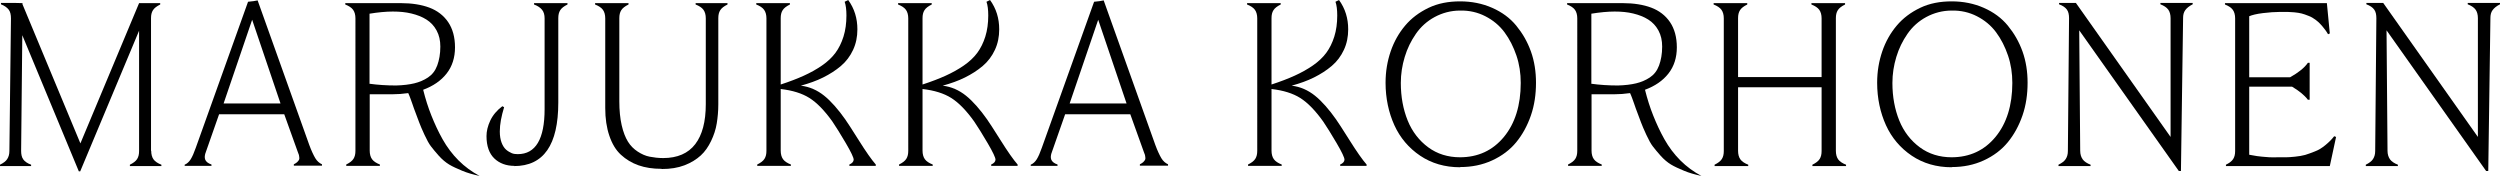 <?xml version="1.0" encoding="UTF-8"?><svg id="uuid-0d44547d-24a5-476b-9709-58444229cfd2" xmlns="http://www.w3.org/2000/svg" viewBox="0 0 127.8 8.99"><g id="uuid-b9c9a670-10f9-4d63-8931-08ca3004fb5b"><path d="M7.73,7.71c0,.18.04.33.12.44s.22.2.4.27v.07h-1.61v-.07c.18-.09.3-.18.37-.29s.1-.24.1-.41V1.57l-3.01,7.19h-.07L1.14,1.8v-.02l-.06,5.93c0,.18.03.33.11.44s.21.2.4.27v.07H0v-.07c.18-.09.3-.18.37-.29s.11-.24.11-.41l.08-6.78c0-.18-.03-.33-.11-.44S.23.29.05.22v-.07h.72s.38.01.38.01v.06l2.96,7.11L7.11.16h1.08v.07c-.18.09-.3.18-.37.29s-.1.24-.1.41v6.78Z"/><path d="M9.44,8.48v-.06c.12-.05.23-.15.31-.28s.17-.33.26-.59L12.68.09c.21-.02.37-.04.49-.07l2.64,7.39c.11.3.22.53.31.68s.21.25.34.31v.07h-1.44v-.07c.07-.04.13-.07.17-.11s.07-.08.09-.11.03-.08.02-.13-.01-.1-.02-.13-.03-.09-.06-.16l-.69-1.92h-3.33l-.67,1.91c-.07.17-.08.31-.04.41s.14.19.32.25v.07h-1.37ZM11.42,5.29h2.92l-1.45-4.28-1.46,4.28Z"/><path d="M21.63,4.58c.12.48.26.92.42,1.32s.34.8.57,1.21.5.77.82,1.09.68.58,1.07.79h-.01c-.32-.07-.61-.15-.87-.26s-.49-.21-.67-.32-.36-.26-.53-.45-.3-.35-.4-.48-.21-.33-.33-.59-.21-.47-.27-.63-.15-.39-.27-.72c-.04-.11-.07-.2-.09-.26s-.05-.15-.09-.25-.07-.19-.11-.27c-.28.04-.55.06-.82.06h-1.15v2.88c0,.18.04.33.12.44s.22.2.4.27v.07h-1.72v-.07c.18-.09.3-.18.37-.29s.1-.24.1-.41V.94c0-.18-.04-.33-.12-.44s-.22-.2-.4-.27v-.07h2.84c.57,0,1.06.08,1.46.23s.73.4.96.74.35.77.35,1.29-.14.97-.43,1.34-.69.64-1.2.83ZM18.88,4.28c.43.06.89.09,1.37.09.37-.01.68-.05.93-.11s.49-.16.7-.3.37-.34.47-.61.16-.59.16-.97c0-.31-.06-.58-.19-.82s-.3-.42-.52-.56-.48-.24-.77-.31-.6-.1-.95-.1-.76.04-1.19.11v3.57Z"/><path d="M26.3,8.48c-.42,0-.77-.13-1.03-.38s-.4-.63-.4-1.14c0-.25.06-.51.19-.79s.34-.53.62-.74l.09.05c-.14.46-.22.87-.22,1.24,0,.22.03.41.09.57s.14.28.23.36.2.14.29.18.2.05.31.05c.91,0,1.37-.77,1.37-2.3V.94c0-.18-.04-.33-.13-.44s-.22-.2-.41-.27v-.07h1.71v.07c-.18.09-.3.18-.37.29s-.1.24-.1.41v4.31c0,2.17-.75,3.25-2.26,3.25Z"/><path d="M33.81,8.63c-.44,0-.83-.06-1.17-.18s-.64-.3-.9-.54-.45-.56-.59-.97-.21-.88-.21-1.42V.94c0-.18-.04-.33-.12-.44s-.22-.2-.4-.27v-.07h1.71v.07c-.18.09-.3.18-.37.29s-.1.24-.1.41v4.25c0,.46.04.87.12,1.22s.19.63.32.84.3.38.5.51.4.22.61.26.44.07.69.07c.73,0,1.28-.24,1.64-.71s.54-1.15.54-2.04V.94c0-.18-.04-.33-.12-.44s-.22-.2-.4-.27v-.07h1.63v.07c-.18.09-.3.18-.37.29s-.1.24-.1.41v4.4c0,.35-.03.67-.08.98s-.15.61-.29.9-.31.54-.53.74-.49.37-.83.5-.72.19-1.16.19Z"/><path d="M43.22,6.12c.08.11.31.46.68,1.05s.66,1,.87,1.24v.07h-1.35v-.07c.14-.06.22-.15.22-.25,0-.1-.13-.38-.4-.84s-.5-.83-.69-1.11c-.4-.56-.79-.96-1.17-1.2s-.87-.39-1.47-.46v3.15c0,.18.04.33.12.44s.22.2.4.27v.07h-1.72v-.07c.18-.09.3-.18.37-.29s.1-.24.1-.41V.94c0-.18-.04-.33-.12-.44s-.22-.2-.4-.27v-.07h1.72v.07c-.18.09-.3.18-.37.29s-.1.24-.1.41v3.39c.46-.15.85-.3,1.18-.45s.64-.32.93-.52.52-.42.69-.65.31-.51.41-.83.15-.68.15-1.08c0-.29-.03-.53-.09-.7l.18-.09c.32.44.47.94.47,1.5,0,.38-.07.73-.22,1.05s-.35.59-.62.82-.57.42-.91.59-.71.3-1.14.42c.44.05.84.23,1.19.51s.72.7,1.1,1.24Z"/><path d="M50.47,6.12c.08.11.31.46.68,1.05s.66,1,.87,1.24v.07h-1.35v-.07c.14-.06.22-.15.22-.25,0-.1-.13-.38-.4-.84s-.5-.83-.69-1.11c-.4-.56-.79-.96-1.17-1.2s-.87-.39-1.47-.46v3.15c0,.18.04.33.12.44s.22.2.4.27v.07h-1.72v-.07c.18-.09.3-.18.37-.29s.1-.24.1-.41V.94c0-.18-.04-.33-.12-.44s-.22-.2-.4-.27v-.07h1.72v.07c-.18.09-.3.18-.37.29s-.1.24-.1.41v3.39c.46-.15.85-.3,1.18-.45s.64-.32.93-.52.52-.42.69-.65.31-.51.41-.83.15-.68.15-1.08c0-.29-.03-.53-.09-.7l.18-.09c.32.44.47.94.47,1.5,0,.38-.07.73-.22,1.05s-.35.59-.62.82-.57.42-.91.59-.71.3-1.14.42c.44.05.84.23,1.19.51s.72.7,1.1,1.24Z"/><path d="M52.69,8.48v-.06c.12-.05.23-.15.31-.28s.17-.33.26-.59L55.93.09c.21-.02.37-.04.49-.07l2.64,7.39c.11.3.22.53.31.68s.21.25.34.31v.07h-1.44v-.07c.07-.04.13-.07.17-.11s.07-.08.09-.11.03-.08.02-.13-.01-.1-.02-.13-.03-.09-.06-.16l-.69-1.92h-3.33l-.67,1.91c-.07.17-.08.31-.04.41s.14.19.32.25v.07h-1.37ZM54.67,5.29h2.92l-1.45-4.28-1.46,4.28Z"/><path d="M68.31,6.12c.08.11.31.46.68,1.05s.66,1,.87,1.24v.07h-1.35v-.07c.14-.06.22-.15.22-.25,0-.1-.13-.38-.4-.84s-.5-.83-.69-1.11c-.4-.56-.79-.96-1.17-1.2s-.87-.39-1.47-.46v3.15c0,.18.04.33.12.44s.22.2.4.27v.07h-1.72v-.07c.18-.09.3-.18.37-.29s.1-.24.1-.41V.94c0-.18-.04-.33-.12-.44s-.22-.2-.4-.27v-.07h1.72v.07c-.18.09-.3.18-.37.29s-.1.24-.1.41v3.39c.46-.15.85-.3,1.18-.45s.64-.32.93-.52.52-.42.69-.65.31-.51.41-.83.15-.68.15-1.08c0-.29-.03-.53-.09-.7l.18-.09c.32.44.47.94.47,1.5,0,.38-.07.73-.22,1.05s-.35.59-.62.82-.57.42-.91.59-.71.3-1.14.42c.44.05.84.23,1.19.51s.72.7,1.1,1.24Z"/><path d="M74.64,8.55c-.78,0-1.46-.2-2.04-.59s-1.03-.92-1.32-1.56-.45-1.37-.45-2.17c0-.57.09-1.1.26-1.6s.42-.94.74-1.32.72-.68,1.2-.91,1.02-.33,1.61-.33,1.14.11,1.64.33.91.52,1.23.91.57.82.75,1.32.26,1.04.26,1.6c0,.59-.08,1.15-.26,1.67s-.43.98-.75,1.37-.73.7-1.23.93-1.04.34-1.64.34ZM74.63,8.04c.93,0,1.68-.35,2.25-1.04s.86-1.62.86-2.76c0-.49-.07-.96-.22-1.4s-.35-.84-.61-1.19-.59-.62-.98-.82-.82-.3-1.29-.29c-.47,0-.91.12-1.3.33s-.71.5-.96.86-.44.75-.57,1.18-.2.87-.2,1.33c0,.71.12,1.35.35,1.92s.59,1.03,1.05,1.37,1.01.51,1.63.51Z"/><path d="M84.09,4.58c.12.48.26.92.42,1.32s.34.8.57,1.21.5.77.82,1.09.68.58,1.07.79h-.01c-.32-.07-.61-.15-.87-.26s-.49-.21-.67-.32-.36-.26-.53-.45-.3-.35-.4-.48-.21-.33-.33-.59-.21-.47-.27-.63-.15-.39-.27-.72c-.04-.11-.07-.2-.09-.26s-.05-.15-.09-.25-.07-.19-.11-.27c-.28.04-.55.06-.82.06h-1.15v2.88c0,.18.04.33.12.44s.22.2.4.27v.07h-1.72v-.07c.18-.09.3-.18.37-.29s.1-.24.1-.41V.94c0-.18-.04-.33-.12-.44s-.22-.2-.4-.27v-.07h2.84c.57,0,1.06.08,1.46.23s.73.4.96.74.35.77.35,1.29-.14.97-.43,1.34-.69.64-1.2.83ZM81.34,4.28c.43.06.89.09,1.37.09.37-.01.68-.05.93-.11s.49-.16.7-.3.37-.34.47-.61.16-.59.16-.97c0-.31-.06-.58-.19-.82s-.3-.42-.52-.56-.48-.24-.77-.31-.6-.1-.95-.1-.76.04-1.19.11v3.57Z"/><path d="M93.85,7.71c0,.18.04.33.12.44s.22.2.4.27v.07h-1.72v-.07c.18-.09.3-.18.37-.29s.1-.24.1-.41v-3.26h-4.27v3.25c0,.18.04.33.12.44s.22.2.4.27v.07h-1.72v-.07c.18-.09.3-.18.37-.29s.1-.24.1-.41V.94c0-.18-.04-.33-.12-.44s-.22-.2-.4-.27v-.07h1.72v.07c-.18.09-.3.18-.37.29s-.1.24-.1.41v3.01h4.27V.94c0-.18-.04-.33-.12-.44s-.22-.2-.4-.27v-.07h1.72v.07c-.18.09-.3.18-.37.29s-.1.24-.1.41v6.78Z"/><path d="M99.77,8.55c-.78,0-1.46-.2-2.04-.59s-1.03-.92-1.32-1.56-.45-1.37-.45-2.17c0-.57.09-1.1.26-1.6s.42-.94.74-1.32.72-.68,1.2-.91,1.02-.33,1.61-.33,1.14.11,1.64.33.91.52,1.23.91.57.82.75,1.32.26,1.04.26,1.6c0,.59-.08,1.15-.26,1.67s-.43.98-.75,1.37-.73.7-1.23.93-1.04.34-1.64.34ZM99.76,8.04c.93,0,1.68-.35,2.25-1.04s.86-1.62.86-2.76c0-.49-.07-.96-.22-1.4s-.35-.84-.61-1.19-.59-.62-.98-.82-.82-.3-1.29-.29c-.47,0-.91.12-1.3.33s-.71.5-.96.86-.44.75-.57,1.18-.2.87-.2,1.33c0,.71.12,1.35.35,1.92s.59,1.03,1.05,1.37,1.01.51,1.63.51Z"/><path d="M111.38,8.74l-5.09-7.19.05,6.16c0,.18.05.33.13.44s.22.2.4.27v.07h-1.64v-.07c.18-.09.3-.18.37-.29s.11-.24.11-.41l.06-6.79c0-.18-.03-.33-.11-.44s-.21-.2-.4-.27v-.07h.86l4.84,6.85V.93c0-.18-.04-.33-.12-.44s-.22-.2-.4-.27v-.07h1.65v.07c-.18.09-.3.19-.38.3s-.11.24-.11.4l-.11,7.82h-.12Z"/><path d="M119.31,6.96l.11.04-.32,1.49h-5.31v-.07c.18-.09.3-.18.37-.29s.1-.24.1-.41V.94c0-.18-.04-.33-.12-.44s-.22-.2-.4-.27v-.07h5.21l.15,1.55-.09.04c-.09-.16-.2-.3-.31-.43s-.22-.23-.33-.31-.22-.15-.36-.2-.25-.1-.35-.12-.22-.05-.37-.06-.26-.02-.33-.02-.17,0-.32,0h-.11c-.24,0-.52.02-.85.06s-.56.1-.7.16v3.12h2.09c.43-.24.74-.49.91-.74h.09v1.89h-.09c-.18-.24-.46-.46-.81-.67h-2.19v3.48s.08.01.17.03.17.03.23.04l.26.03c.11.01.23.02.37.03s.29,0,.46,0,.31,0,.41,0,.24-.01.44-.03.37-.05.52-.09.31-.11.5-.18.36-.18.52-.31.32-.28.46-.46Z"/><path d="M127.09,8.74l-5.09-7.19.05,6.16c0,.18.05.33.13.44s.22.2.4.27v.07h-1.64v-.07c.18-.09.3-.18.37-.29s.11-.24.11-.41l.06-6.79c0-.18-.03-.33-.11-.44s-.21-.2-.4-.27v-.07h.86l4.84,6.85V.93c0-.18-.04-.33-.12-.44s-.22-.2-.4-.27v-.07h1.65v.07c-.18.09-.3.19-.38.3s-.11.24-.11.4l-.11,7.82h-.12Z"/></g></svg>